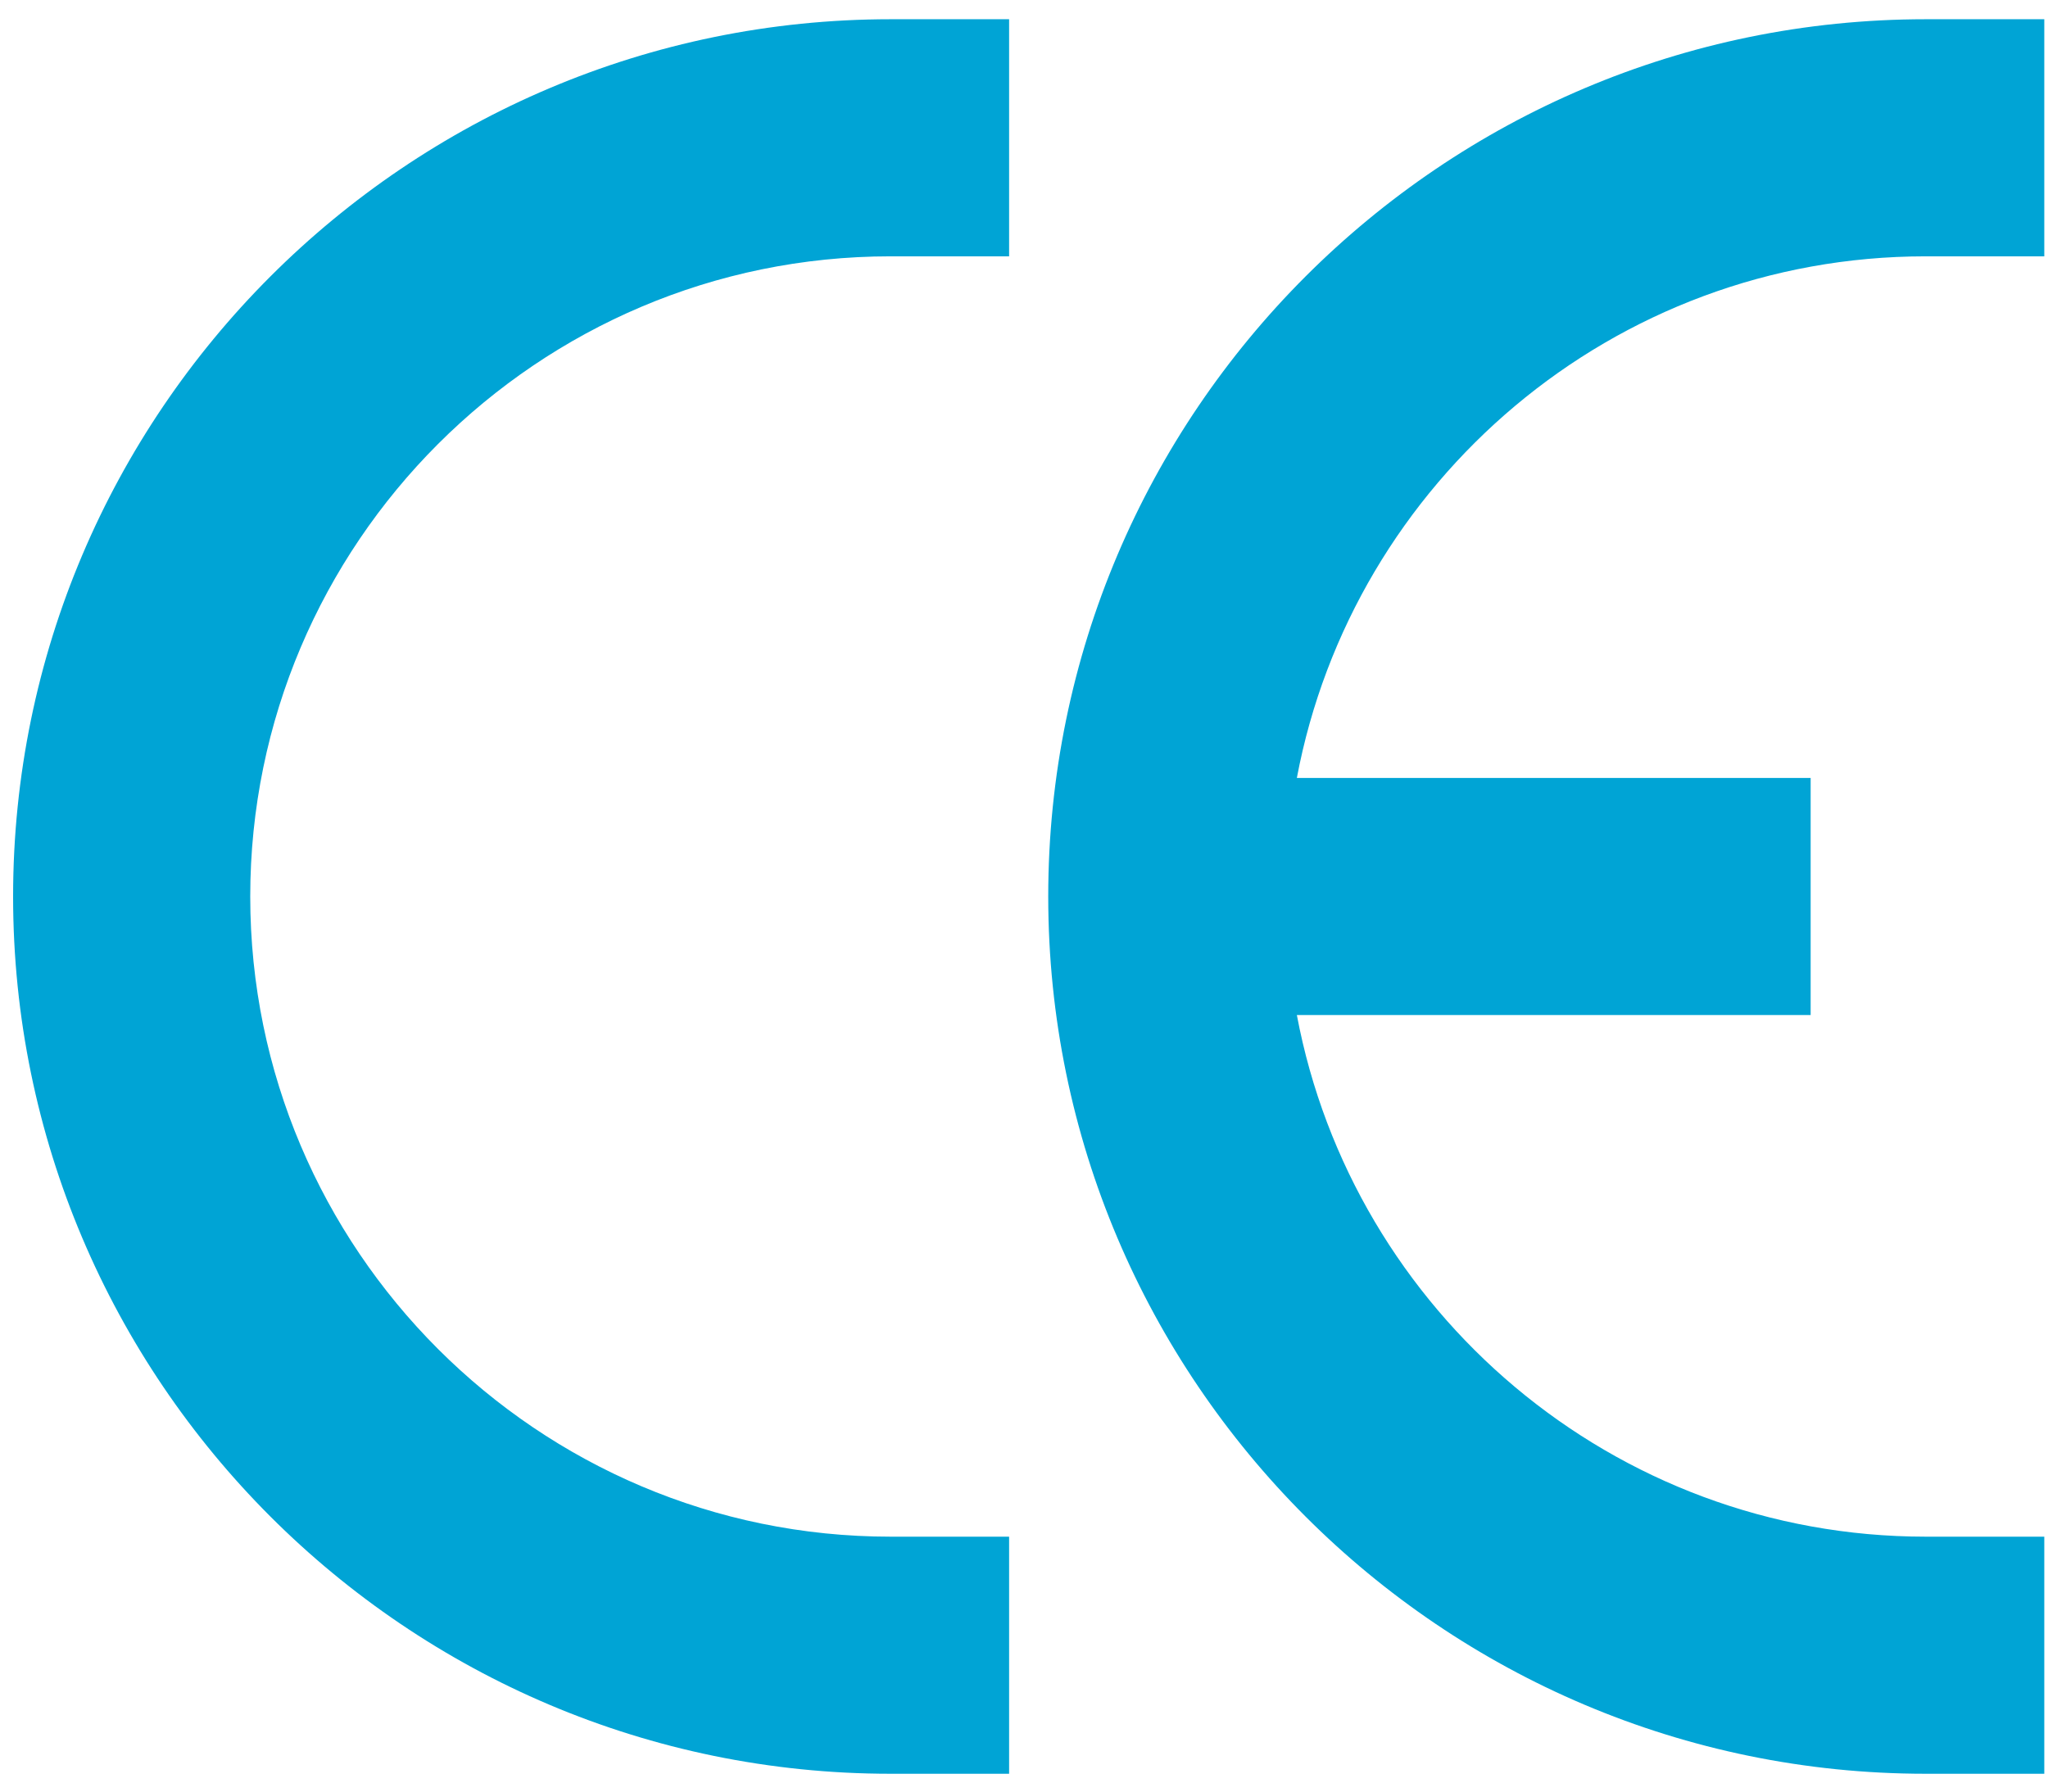 <svg width="48" height="42" viewBox="0 0 48 42" fill="none" xmlns="http://www.w3.org/2000/svg">
<path fill-rule="evenodd" clip-rule="evenodd" d="M20.872 0.451C9.532 0.451 0.307 9.677 0.307 21.016C0.307 32.356 9.532 41.582 20.872 41.582H23.651V36.024H20.872C12.597 36.024 5.865 29.292 5.865 21.016C5.865 12.742 12.597 6.009 20.872 6.009H23.651V0.451H20.872ZM45.133 6.009H47.913V0.451H45.133C33.793 0.451 24.568 9.677 24.568 21.016C24.568 32.356 33.793 41.582 45.133 41.582H47.913V36.024H45.133C37.809 36.024 31.703 30.746 30.395 23.795H42.437V18.237H30.395C31.703 11.287 37.809 6.009 45.133 6.009Z" fill="#00A4D5"/>
</svg>
